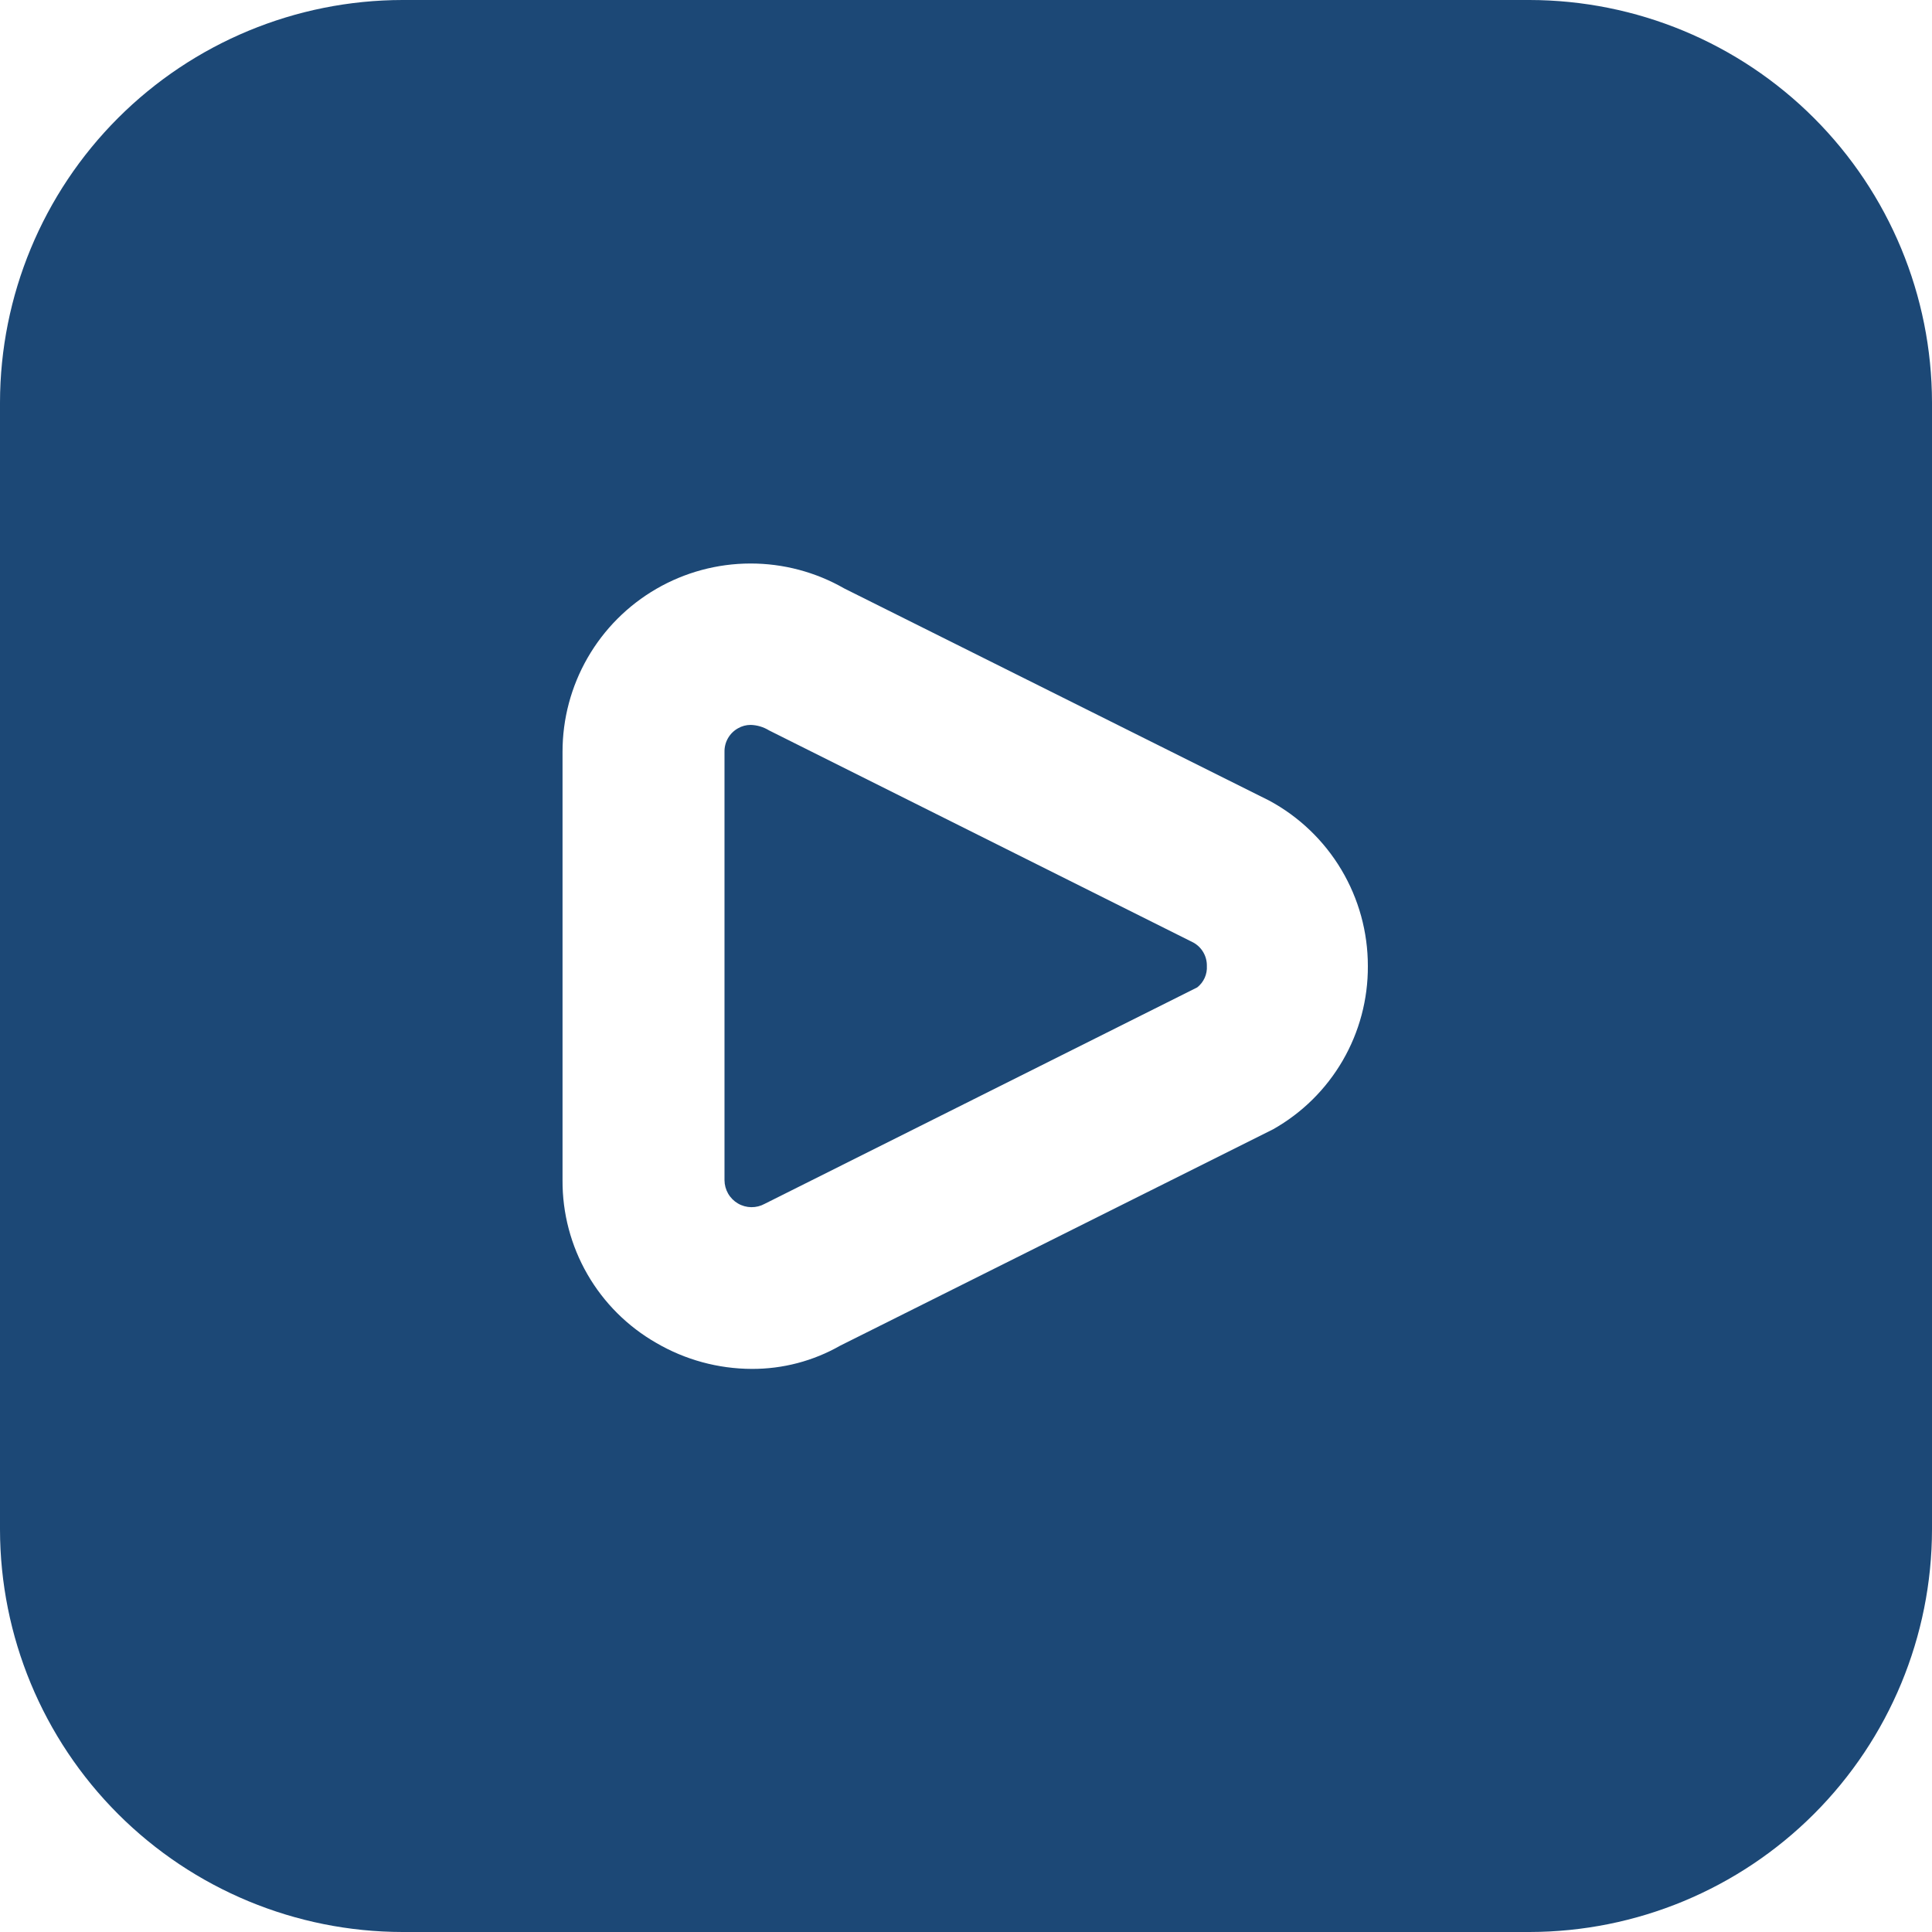 <?xml version="1.0" encoding="UTF-8"?> <svg xmlns="http://www.w3.org/2000/svg" width="512" height="512" viewBox="0 0 512 512" fill="none"><g clip-path="url(#clip0_38_10)"><path d="M316.224 249.771C317.338 250.38 318.263 251.282 318.898 252.381C319.534 253.479 319.856 254.731 319.829 256C319.894 257.082 319.695 258.164 319.249 259.153C318.803 260.141 318.123 261.007 317.269 261.675L202.667 319.019C201.575 319.622 200.346 319.931 199.099 319.915C197.852 319.899 196.63 319.56 195.554 318.929C194.478 318.299 193.585 317.399 192.962 316.319C192.339 315.239 192.007 314.015 192 312.768V199.232C191.976 197.966 192.297 196.718 192.928 195.62C193.559 194.523 194.478 193.618 195.584 193.003C196.602 192.415 197.758 192.106 198.933 192.107C200.654 192.157 202.33 192.657 203.797 193.557L316.224 249.771ZM512 106.667V405.333C511.966 433.613 500.717 460.724 480.721 480.721C460.724 500.717 433.613 511.966 405.333 512H106.667C78.387 511.966 51.276 500.717 31.279 480.721C11.283 460.724 0.034 433.613 0 405.333L0 106.667C0.034 78.387 11.283 51.276 31.279 31.279C51.276 11.283 78.387 0.034 106.667 0L405.333 0C433.613 0.034 460.724 11.283 480.721 31.279C500.717 51.276 511.966 78.387 512 106.667ZM362.496 256C362.504 247.011 360.076 238.189 355.47 230.47C350.865 222.75 344.255 216.423 336.341 212.16L223.744 155.947C216.16 151.595 207.565 149.315 198.821 149.335C190.078 149.354 181.493 151.673 173.929 156.058C166.364 160.444 160.086 166.741 155.724 174.319C151.362 181.897 149.07 190.488 149.077 199.232V312.768C149.026 321.51 151.298 330.109 155.661 337.684C160.025 345.26 166.322 351.54 173.909 355.883C181.59 360.367 190.317 362.744 199.211 362.773C207.438 362.811 215.531 360.684 222.677 356.608L337.365 299.285C345.034 294.967 351.407 288.676 355.826 281.065C360.245 273.455 362.548 264.8 362.496 256Z" fill="#1C4876"></path></g><defs><clipPath id="clip0_38_10"><rect width="512" height="512" fill="white"></rect></clipPath></defs></svg> 